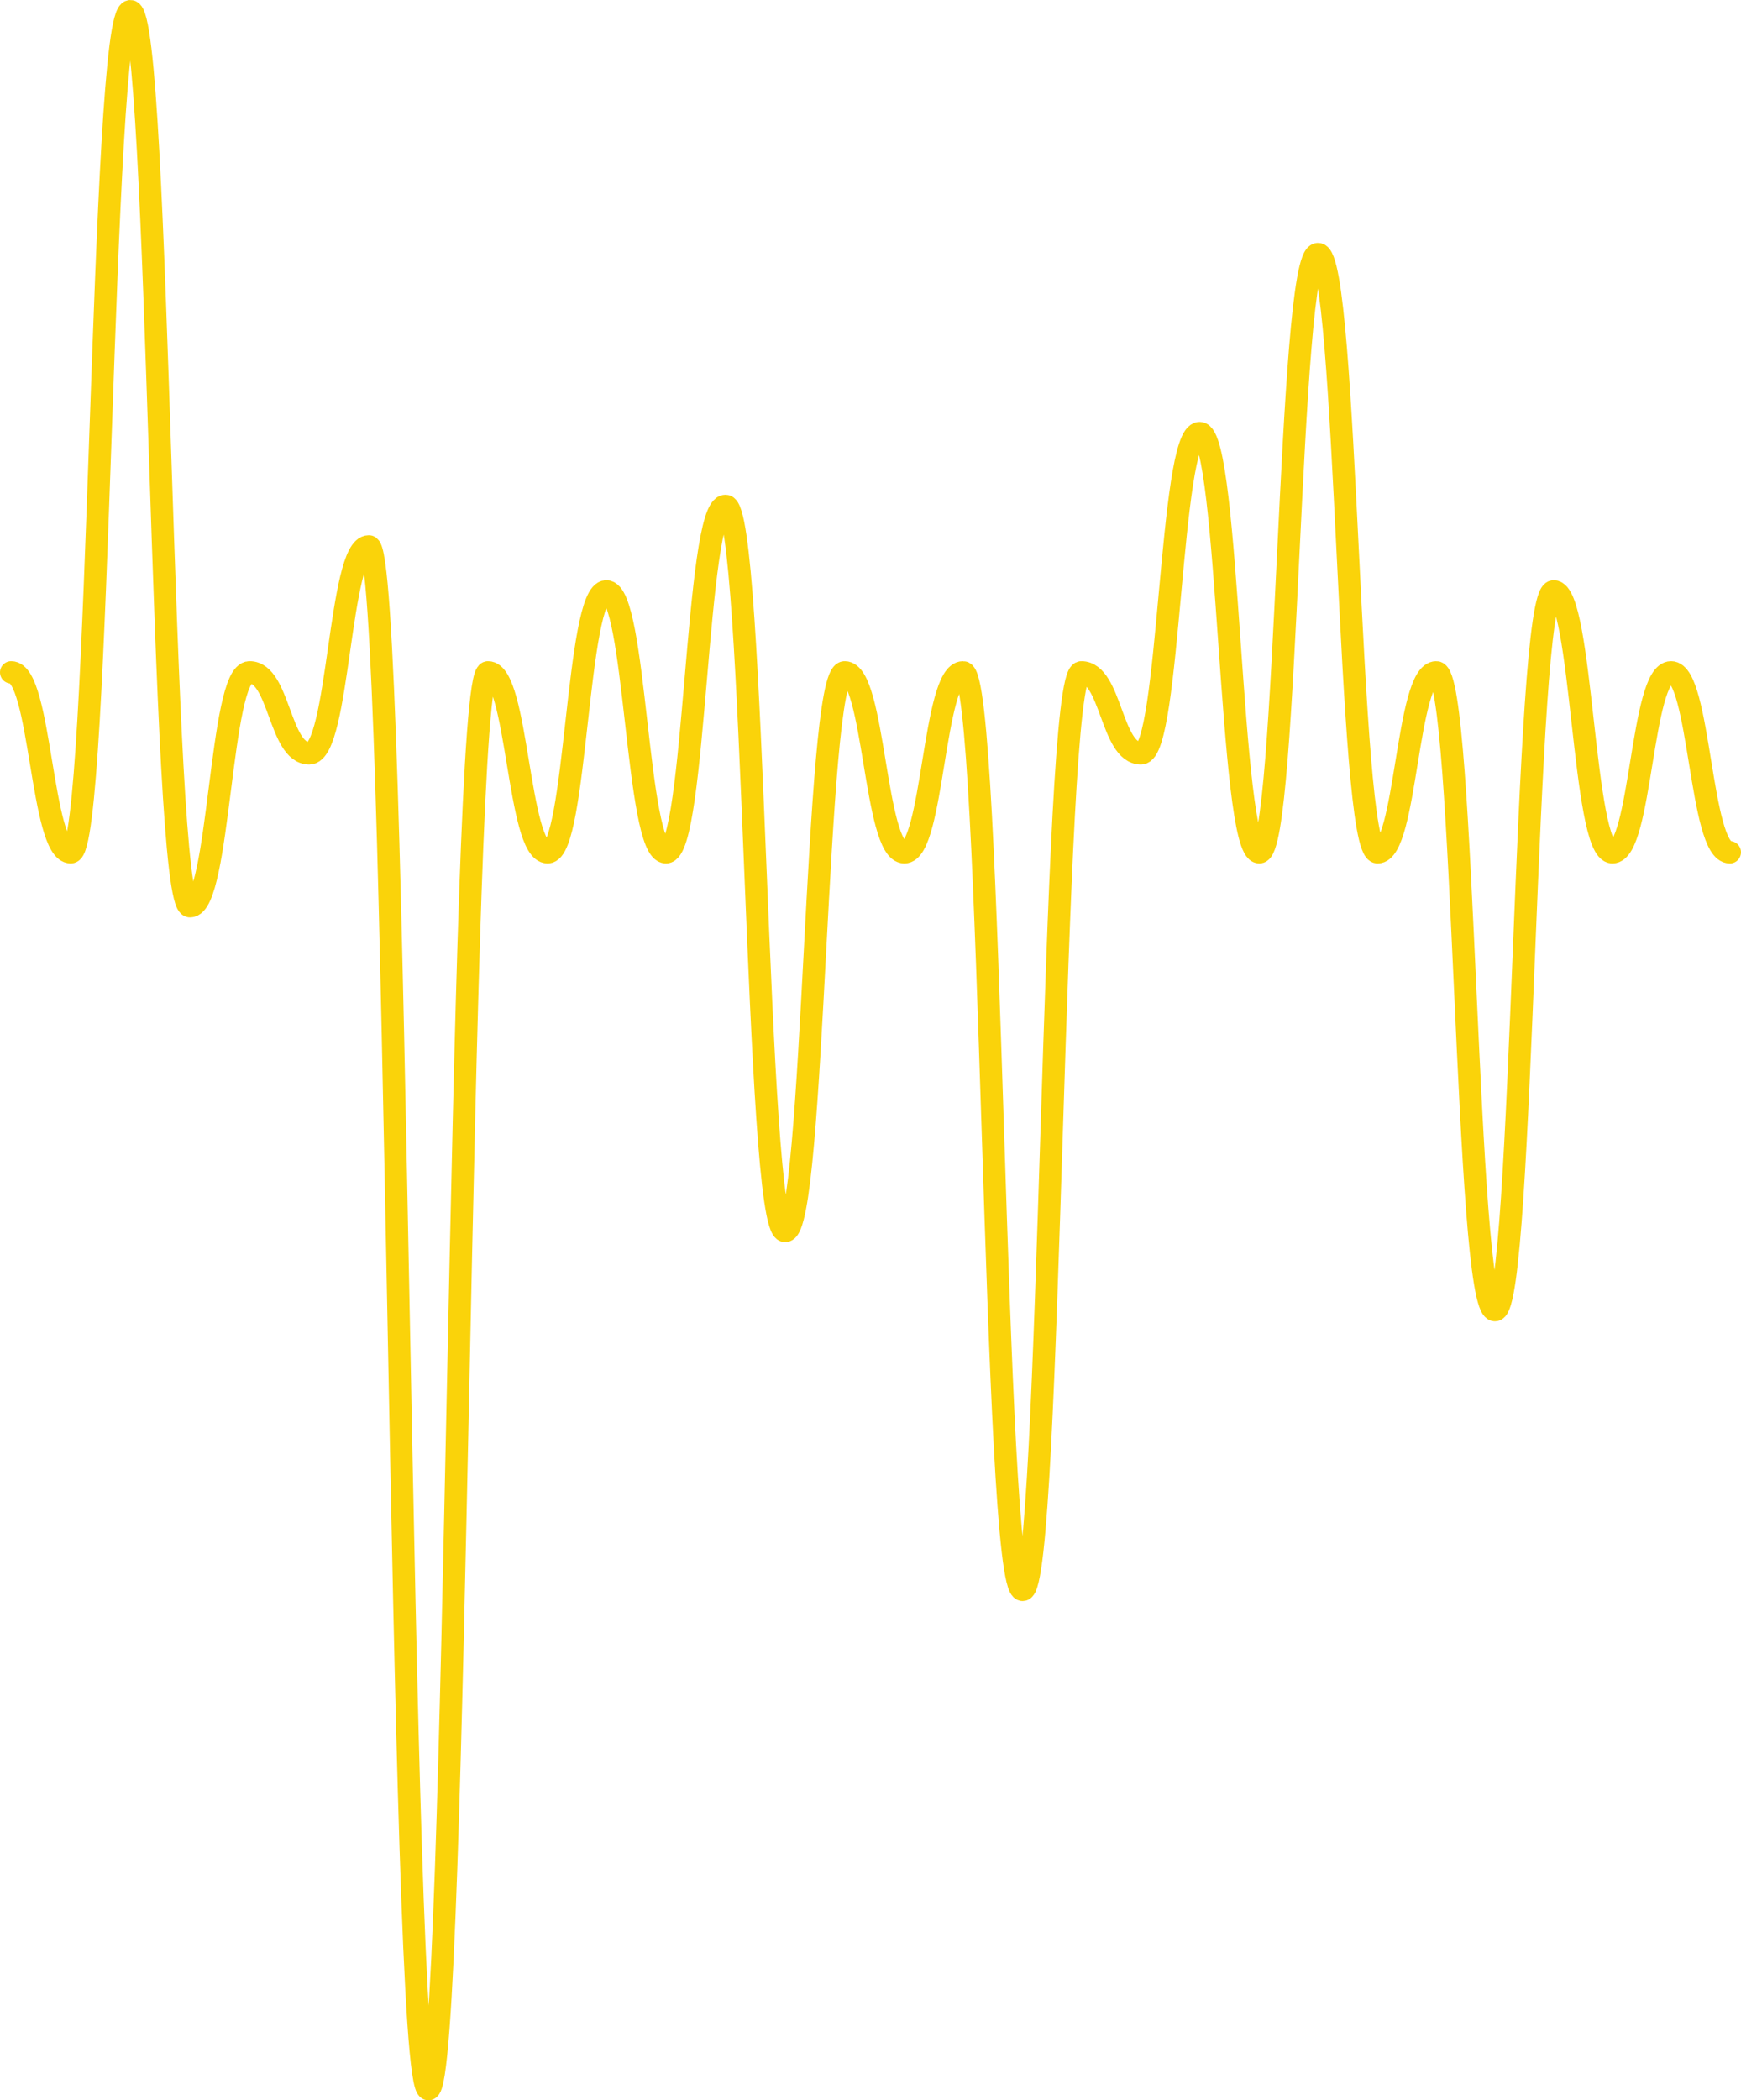 <?xml version="1.0" encoding="UTF-8"?> <svg xmlns="http://www.w3.org/2000/svg" width="311" height="375" viewBox="0 0 311 375" fill="none"> <path d="M309 152.167C303.676 152.167 303.676 120.045 298.514 120.045C293.19 120.045 293.19 152.167 288.028 152.167C282.704 152.167 282.704 105.591 277.542 105.591C272.218 105.591 272.218 233.915 267.056 233.915C261.732 233.915 261.732 120.045 256.57 120.045C251.246 120.045 251.246 152.167 246.084 152.167C240.76 152.167 240.76 45.364 235.436 45.364C230.112 45.364 230.112 152.167 224.95 152.167C219.626 152.167 219.626 77.324 214.303 77.324C208.979 77.324 208.979 134.5 203.817 134.5C198.493 134.5 198.493 120.045 193.169 120.045C187.846 120.045 187.846 283.864 182.683 283.864C177.359 283.864 177.359 120.045 172.036 120.045C166.712 120.045 166.712 152.167 161.55 152.167C156.226 152.167 156.226 120.045 150.902 120.045C145.579 120.045 145.579 219.782 140.255 219.782C134.931 219.782 134.931 90.333 129.607 90.333C124.284 90.333 124.284 152.167 118.96 152.167C113.636 152.167 113.636 105.591 108.313 105.591C102.989 105.591 102.989 152.167 97.827 152.167C92.503 152.167 92.503 120.045 87.179 120.045C81.856 120.045 81.856 373 76.532 373C71.208 373 71.208 97.561 65.884 97.561C60.561 97.561 60.561 134.5 55.237 134.5C49.913 134.5 49.913 120.045 44.59 120.045C39.266 120.045 39.266 161.803 33.942 161.803C28.619 161.803 28.619 2 23.295 2C17.971 2 17.971 152.167 12.647 152.167C7.324 152.167 7.324 120.045 2 120.045" stroke="#FAD30A" stroke-width="4" stroke-miterlimit="10" stroke-linecap="round" stroke-linejoin="round"></path> </svg> 